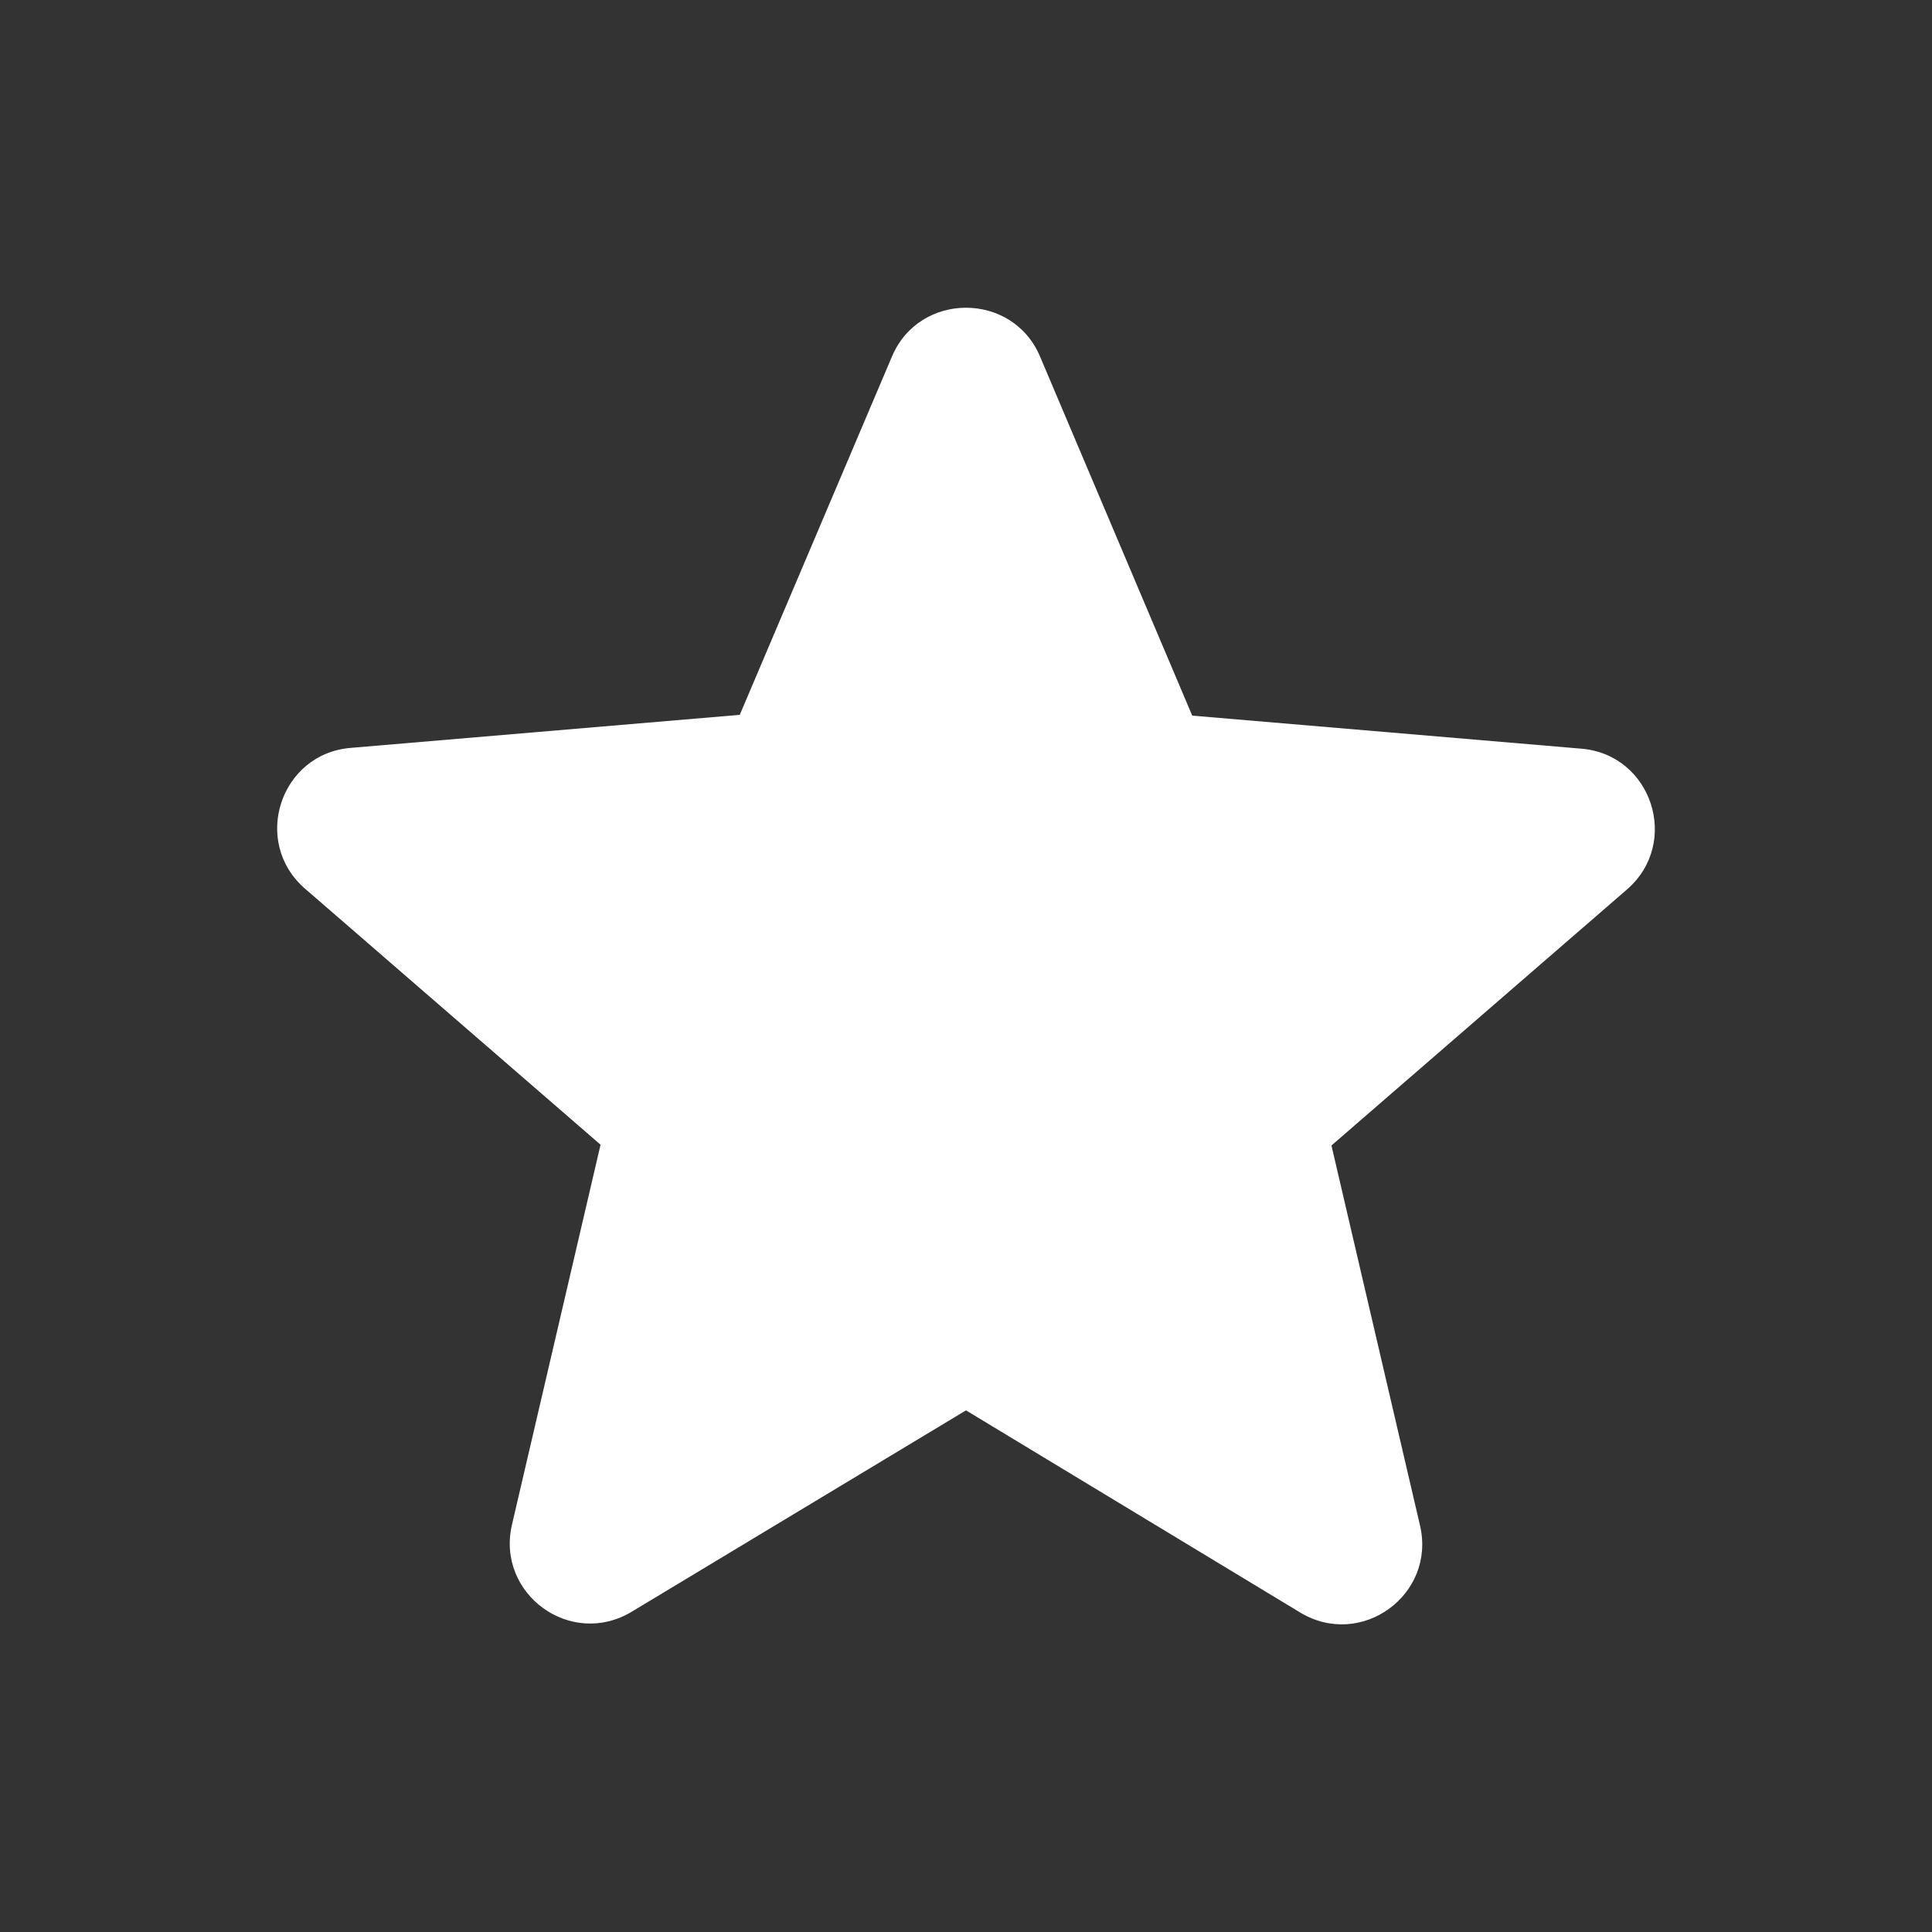 <svg width="32" height="32" viewBox="0 0 32 32" fill="none" xmlns="http://www.w3.org/2000/svg">
<rect x="0" y="0" width="32" height="32" fill="#333333" stroke="none"/>
<path d="M16 23.36L21.533 26.707C22.547 27.32 23.787 26.413 23.52 25.267L22.053 18.973L26.947 14.733C27.84 13.96 27.36 12.493 26.187 12.4L19.747 11.853L17.227 5.907C16.773 4.827 15.227 4.827 14.773 5.907L12.253 11.84L5.813 12.387C4.64 12.48 4.16 13.947 5.053 14.72L9.947 18.96L8.48 25.253C8.213 26.4 9.453 27.307 10.467 26.693L16 23.36Z" fill="white"/>
</svg>
